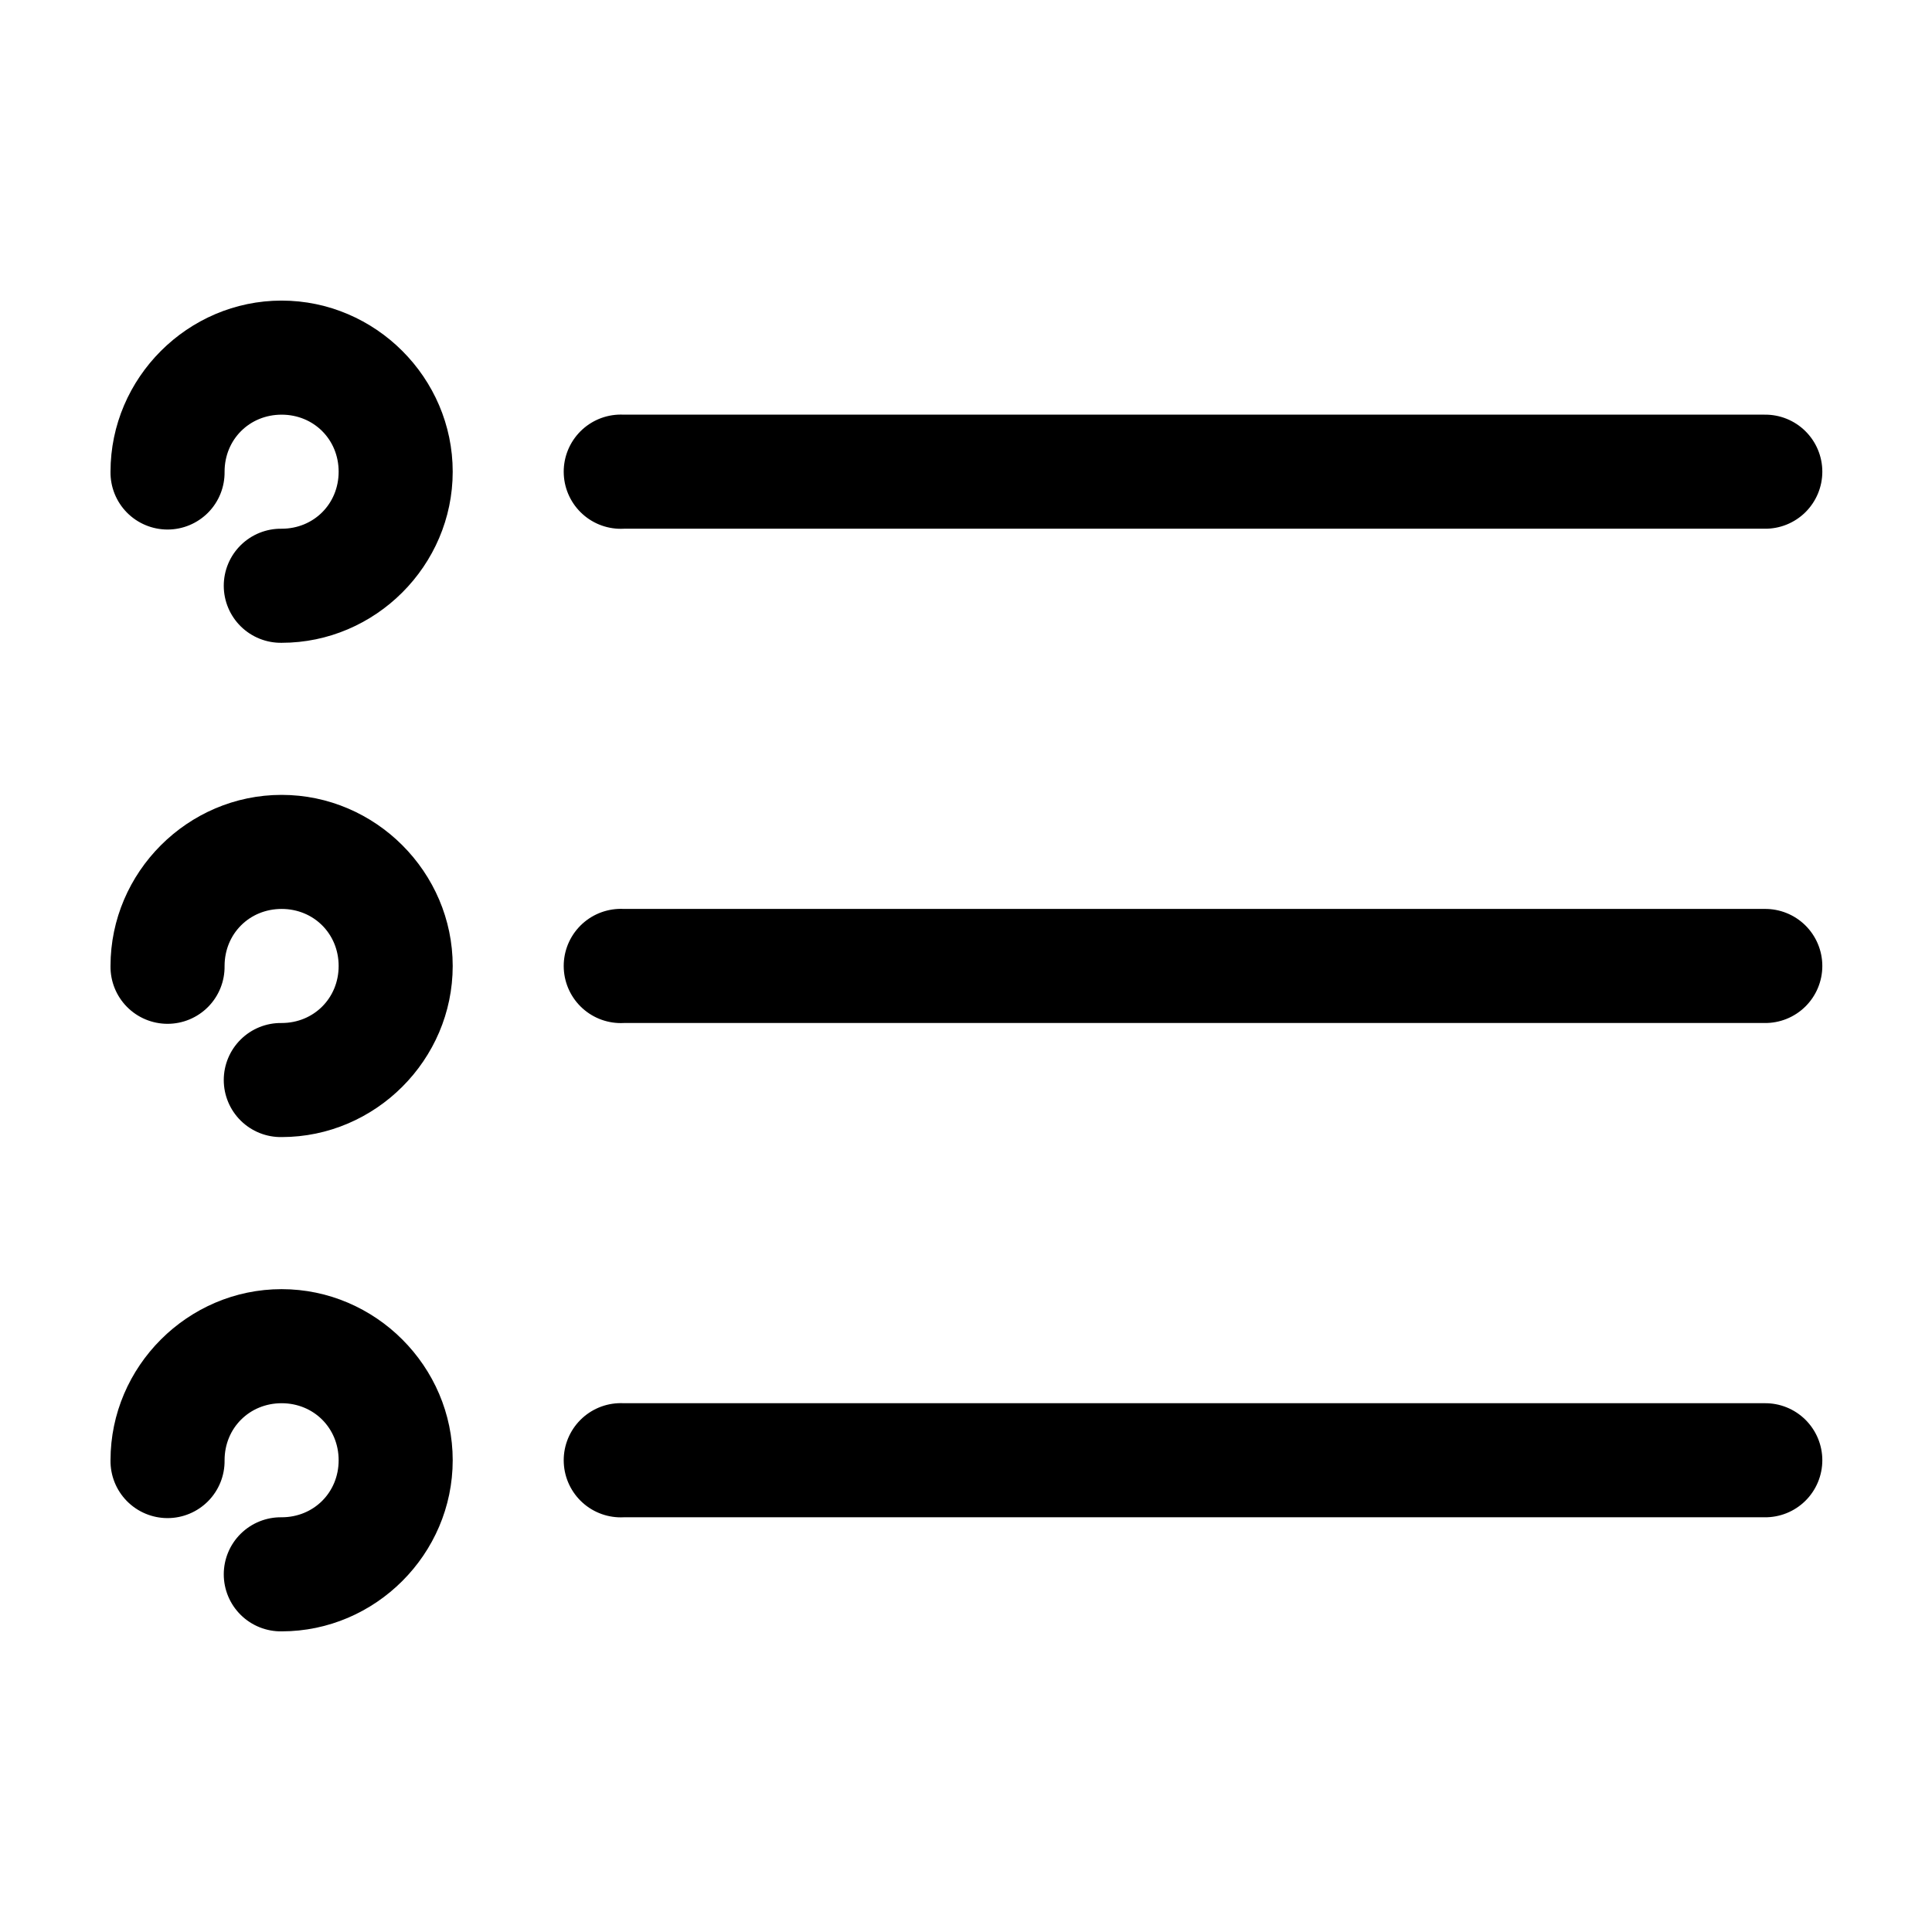 <?xml version="1.0" encoding="UTF-8"?>
<!-- Uploaded to: SVG Repo, www.svgrepo.com, Generator: SVG Repo Mixer Tools -->
<svg fill="#000000" width="800px" height="800px" version="1.1" viewBox="144 144 512 512" xmlns="http://www.w3.org/2000/svg">
 <path d="m218.63 223.66c-24.863 0-45.344 20.48-45.344 45.344-0.059 4.047 1.508 7.945 4.348 10.828 2.844 2.879 6.719 4.5 10.766 4.5 4.047 0 7.922-1.621 10.766-4.5 2.84-2.883 4.406-6.781 4.348-10.828 0-8.527 6.59-15.113 15.117-15.113 8.523 0 15.113 6.586 15.113 15.113 0 8.527-6.59 15.113-15.113 15.113-4.047-0.055-7.945 1.512-10.828 4.352-2.883 2.84-4.504 6.719-4.504 10.766 0 4.043 1.621 7.922 4.504 10.762 2.883 2.84 6.781 4.406 10.828 4.352 24.859 0 45.34-20.48 45.34-45.344 0-24.863-20.48-45.344-45.34-45.344zm89.109 30.23c-4.008 0.207-7.769 2-10.457 4.981-2.688 2.984-4.082 6.91-3.871 10.922 0.207 4.008 2 7.769 4.984 10.457 2.981 2.688 6.91 4.078 10.918 3.867h302.29c4.047 0.059 7.945-1.508 10.828-4.348 2.879-2.844 4.504-6.719 4.504-10.766 0-4.047-1.625-7.922-4.504-10.762-2.883-2.844-6.781-4.41-10.828-4.352h-302.29c-0.523-0.027-1.051-0.027-1.574 0zm-89.109 100.76c-24.863 0-45.344 20.48-45.344 45.344-0.059 4.043 1.508 7.945 4.348 10.824 2.844 2.883 6.719 4.504 10.766 4.504 4.047 0 7.922-1.621 10.766-4.504 2.84-2.879 4.406-6.781 4.348-10.824 0-8.527 6.59-15.117 15.117-15.117 8.523 0 15.113 6.59 15.113 15.117 0 8.523-6.59 15.113-15.113 15.113-4.047-0.059-7.945 1.508-10.828 4.352-2.883 2.84-4.504 6.715-4.504 10.762 0 4.047 1.621 7.922 4.504 10.766 2.883 2.84 6.781 4.406 10.828 4.348 24.859 0 45.34-20.477 45.34-45.34s-20.48-45.344-45.34-45.344zm89.109 30.227c-4.008 0.211-7.769 2-10.457 4.984-2.688 2.981-4.082 6.91-3.871 10.918 0.207 4.008 2 7.773 4.984 10.457 2.981 2.688 6.91 4.082 10.918 3.871h302.29c4.047 0.059 7.945-1.512 10.828-4.352 2.879-2.84 4.504-6.719 4.504-10.762 0-4.047-1.625-7.926-4.504-10.766-2.883-2.84-6.781-4.406-10.828-4.352h-302.29c-0.523-0.027-1.051-0.027-1.574 0zm-89.109 100.76c-24.863 0-45.344 20.48-45.344 45.344-0.059 4.047 1.508 7.945 4.348 10.828 2.844 2.879 6.719 4.504 10.766 4.504 4.047 0 7.922-1.625 10.766-4.504 2.84-2.883 4.406-6.781 4.348-10.828 0-8.527 6.59-15.113 15.117-15.113 8.523 0 15.113 6.586 15.113 15.113 0 8.527-6.59 15.113-15.113 15.113-4.047-0.055-7.945 1.512-10.828 4.352-2.883 2.84-4.504 6.719-4.504 10.766 0 4.043 1.621 7.922 4.504 10.762 2.883 2.84 6.781 4.41 10.828 4.352 24.859 0 45.34-20.48 45.34-45.344s-20.48-45.344-45.34-45.344zm89.109 30.23c-4.008 0.207-7.769 2-10.457 4.981-2.688 2.984-4.082 6.91-3.871 10.922 0.207 4.008 2 7.769 4.984 10.457 2.981 2.688 6.91 4.078 10.918 3.867h302.29c4.047 0.059 7.945-1.508 10.828-4.348 2.879-2.84 4.504-6.719 4.504-10.766s-1.625-7.922-4.504-10.762c-2.883-2.844-6.781-4.41-10.828-4.352h-302.29c-0.523-0.027-1.051-0.027-1.574 0z"/>
</svg>